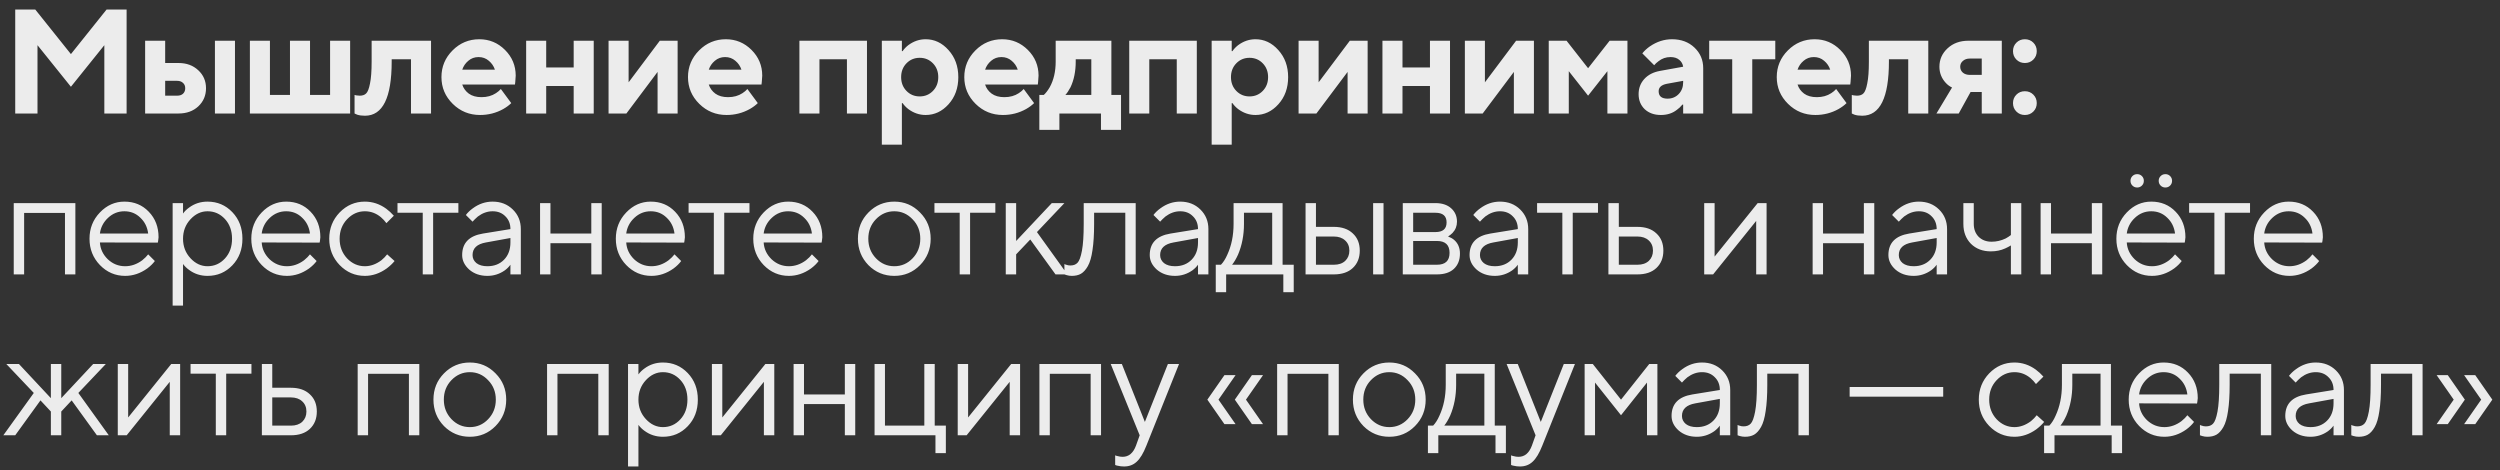 <?xml version="1.0" encoding="UTF-8"?> <svg xmlns="http://www.w3.org/2000/svg" width="202" height="38" viewBox="0 0 202 38" fill="none"><rect x="0" y="0" width="202" height="38" fill="#333333" stroke="none"/><path d="M1.23 9.171V0.771H2.85L5.73 4.371L8.61 0.771H10.23V9.171H8.43V3.651L5.73 7.011L3.03 3.651V9.171H1.23ZM17.366 9.171V3.291H18.986V9.171H17.366ZM13.346 7.731H14.306C14.514 7.731 14.674 7.679 14.786 7.575C14.906 7.463 14.966 7.315 14.966 7.131C14.966 6.947 14.906 6.803 14.786 6.699C14.674 6.587 14.514 6.531 14.306 6.531H13.346V7.731ZM11.726 9.171V3.291H13.346V5.091H14.426C15.074 5.091 15.606 5.287 16.022 5.679C16.438 6.063 16.646 6.547 16.646 7.131C16.646 7.715 16.438 8.203 16.022 8.595C15.606 8.979 15.074 9.171 14.426 9.171H11.726ZM20.191 9.171V3.291H21.811V7.671H23.43V3.291H25.05V7.671H26.671V3.291H28.291V9.171H20.191ZM28.648 9.171V7.671L28.792 7.707C28.904 7.723 28.996 7.731 29.068 7.731C29.292 7.731 29.464 7.671 29.584 7.551C29.712 7.431 29.816 7.163 29.896 6.747C29.984 6.331 30.028 5.739 30.028 4.971V3.291H34.828V9.171H33.208V4.791H31.648V4.971C31.648 7.891 30.928 9.351 29.488 9.351C29.24 9.351 29.032 9.323 28.864 9.267C28.736 9.211 28.664 9.179 28.648 9.171ZM40.469 7.191L41.309 8.331C41.141 8.499 40.925 8.659 40.661 8.811C40.085 9.131 39.461 9.291 38.789 9.291C37.925 9.291 37.189 8.991 36.581 8.391C35.973 7.791 35.669 7.071 35.669 6.231C35.669 5.391 35.969 4.671 36.569 4.071C37.169 3.471 37.889 3.171 38.729 3.171C39.537 3.171 40.229 3.459 40.805 4.035C41.381 4.611 41.669 5.303 41.669 6.111C41.669 6.191 41.657 6.363 41.633 6.627L41.609 6.831H37.349C37.445 7.127 37.621 7.371 37.877 7.563C38.141 7.755 38.485 7.851 38.909 7.851C39.357 7.851 39.745 7.743 40.073 7.527C40.233 7.423 40.365 7.311 40.469 7.191ZM37.349 5.631H39.989C39.893 5.343 39.729 5.103 39.497 4.911C39.265 4.711 38.989 4.611 38.669 4.611C38.349 4.611 38.073 4.711 37.841 4.911C37.609 5.103 37.445 5.343 37.349 5.631ZM42.513 9.171V3.291H44.133V5.451H46.353V3.291H47.973V9.171H46.353V6.951H44.133V9.171H42.513ZM49.172 9.171V3.291H50.792V6.651L53.312 3.291H54.752V9.171H53.132V5.811L50.612 9.171H49.172ZM60.389 7.191L61.229 8.331C61.061 8.499 60.845 8.659 60.581 8.811C60.005 9.131 59.381 9.291 58.709 9.291C57.845 9.291 57.109 8.991 56.501 8.391C55.893 7.791 55.589 7.071 55.589 6.231C55.589 5.391 55.889 4.671 56.489 4.071C57.089 3.471 57.809 3.171 58.649 3.171C59.457 3.171 60.149 3.459 60.725 4.035C61.301 4.611 61.589 5.303 61.589 6.111C61.589 6.191 61.577 6.363 61.553 6.627L61.529 6.831H57.269C57.365 7.127 57.541 7.371 57.797 7.563C58.061 7.755 58.405 7.851 58.829 7.851C59.277 7.851 59.665 7.743 59.993 7.527C60.153 7.423 60.285 7.311 60.389 7.191ZM57.269 5.631H59.909C59.813 5.343 59.649 5.103 59.417 4.911C59.185 4.711 58.909 4.611 58.589 4.611C58.269 4.611 57.993 4.711 57.761 4.911C57.529 5.103 57.365 5.343 57.269 5.631ZM64.592 9.171V3.291H70.052V9.171H68.432V4.791H66.212V9.171H64.592ZM71.252 11.691V3.291H72.872V4.131H72.932C73.044 3.963 73.196 3.803 73.388 3.651C73.82 3.331 74.288 3.171 74.792 3.171C75.504 3.171 76.12 3.463 76.64 4.047C77.168 4.631 77.432 5.359 77.432 6.231C77.432 7.111 77.168 7.843 76.64 8.427C76.12 9.003 75.504 9.291 74.792 9.291C74.288 9.291 73.82 9.131 73.388 8.811C73.196 8.659 73.044 8.499 72.932 8.331H72.872V11.691H71.252ZM73.244 7.347C73.532 7.643 73.888 7.791 74.312 7.791C74.736 7.791 75.092 7.643 75.38 7.347C75.668 7.051 75.812 6.679 75.812 6.231C75.812 5.783 75.668 5.411 75.38 5.115C75.092 4.819 74.736 4.671 74.312 4.671C73.888 4.671 73.532 4.819 73.244 5.115C72.956 5.411 72.812 5.783 72.812 6.231C72.812 6.679 72.956 7.051 73.244 7.347ZM82.715 7.191L83.555 8.331C83.387 8.499 83.171 8.659 82.907 8.811C82.331 9.131 81.707 9.291 81.035 9.291C80.171 9.291 79.435 8.991 78.827 8.391C78.219 7.791 77.915 7.071 77.915 6.231C77.915 5.391 78.215 4.671 78.815 4.071C79.415 3.471 80.135 3.171 80.975 3.171C81.783 3.171 82.475 3.459 83.051 4.035C83.627 4.611 83.915 5.303 83.915 6.111C83.915 6.191 83.903 6.363 83.879 6.627L83.855 6.831H79.595C79.691 7.127 79.867 7.371 80.123 7.563C80.387 7.755 80.731 7.851 81.155 7.851C81.603 7.851 81.991 7.743 82.319 7.527C82.479 7.423 82.611 7.311 82.715 7.191ZM79.595 5.631H82.235C82.139 5.343 81.975 5.103 81.743 4.911C81.511 4.711 81.235 4.611 80.915 4.611C80.595 4.611 80.319 4.711 80.087 4.911C79.855 5.103 79.691 5.343 79.595 5.631ZM83.978 10.491V7.671H84.338C84.499 7.527 84.659 7.319 84.819 7.047C85.138 6.471 85.299 5.779 85.299 4.971V3.291H89.799V7.671H90.579V10.491H88.959V9.171H85.599V10.491H83.978ZM86.079 7.671H88.178V4.791H86.918V4.971C86.918 5.763 86.778 6.455 86.499 7.047C86.347 7.335 86.207 7.543 86.079 7.671ZM91.242 9.171V3.291H96.702V9.171H95.082V4.791H92.862V9.171H91.242ZM97.902 11.691V3.291H99.522V4.131H99.582C99.694 3.963 99.846 3.803 100.038 3.651C100.47 3.331 100.938 3.171 101.442 3.171C102.154 3.171 102.77 3.463 103.29 4.047C103.818 4.631 104.082 5.359 104.082 6.231C104.082 7.111 103.818 7.843 103.29 8.427C102.77 9.003 102.154 9.291 101.442 9.291C100.938 9.291 100.47 9.131 100.038 8.811C99.846 8.659 99.694 8.499 99.582 8.331H99.522V11.691H97.902ZM99.894 7.347C100.182 7.643 100.538 7.791 100.962 7.791C101.386 7.791 101.742 7.643 102.03 7.347C102.318 7.051 102.462 6.679 102.462 6.231C102.462 5.783 102.318 5.411 102.03 5.115C101.742 4.819 101.386 4.671 100.962 4.671C100.538 4.671 100.182 4.819 99.894 5.115C99.606 5.411 99.462 5.783 99.462 6.231C99.462 6.679 99.606 7.051 99.894 7.347ZM104.925 9.171V3.291H106.545V6.651L109.065 3.291H110.505V9.171H108.885V5.811L106.365 9.171H104.925ZM111.701 9.171V3.291H113.321V5.451H115.541V3.291H117.161V9.171H115.541V6.951H113.321V9.171H111.701ZM118.361 9.171V3.291H119.981V6.651L122.501 3.291H123.941V9.171H122.321V5.811L119.801 9.171H118.361ZM125.138 9.171V3.291H126.578L128.318 5.511L130.058 3.291H131.498V9.171H129.878V5.751L128.318 7.731L126.758 5.751V9.171H125.138ZM135.999 9.171V8.451H135.939C135.795 8.627 135.647 8.767 135.495 8.871C135.143 9.151 134.711 9.291 134.199 9.291C133.663 9.291 133.227 9.135 132.891 8.823C132.563 8.503 132.399 8.099 132.399 7.611C132.399 7.131 132.551 6.723 132.855 6.387C133.167 6.043 133.595 5.823 134.139 5.727L135.999 5.391C135.967 5.167 135.863 4.983 135.687 4.839C135.511 4.687 135.275 4.611 134.979 4.611C134.611 4.611 134.287 4.723 134.007 4.947C133.863 5.051 133.747 5.159 133.659 5.271L132.699 4.311C132.875 4.095 133.079 3.907 133.311 3.747C133.871 3.363 134.467 3.171 135.099 3.171C135.835 3.171 136.439 3.395 136.911 3.843C137.383 4.291 137.619 4.847 137.619 5.511V9.171H135.999ZM135.999 6.651V6.531L134.679 6.771C134.239 6.859 134.019 7.059 134.019 7.371C134.019 7.771 134.259 7.971 134.739 7.971C135.099 7.971 135.399 7.847 135.639 7.599C135.879 7.351 135.999 7.035 135.999 6.651ZM139.963 9.171V4.791H138.103V3.291H143.443V4.791H141.583V9.171H139.963ZM148.361 7.191L149.201 8.331C149.033 8.499 148.817 8.659 148.553 8.811C147.977 9.131 147.353 9.291 146.681 9.291C145.817 9.291 145.081 8.991 144.473 8.391C143.865 7.791 143.561 7.071 143.561 6.231C143.561 5.391 143.861 4.671 144.461 4.071C145.061 3.471 145.781 3.171 146.621 3.171C147.429 3.171 148.121 3.459 148.697 4.035C149.273 4.611 149.561 5.303 149.561 6.111C149.561 6.191 149.549 6.363 149.525 6.627L149.501 6.831H145.241C145.337 7.127 145.513 7.371 145.769 7.563C146.033 7.755 146.377 7.851 146.801 7.851C147.249 7.851 147.637 7.743 147.965 7.527C148.125 7.423 148.257 7.311 148.361 7.191ZM145.241 5.631H147.881C147.785 5.343 147.621 5.103 147.389 4.911C147.157 4.711 146.881 4.611 146.561 4.611C146.241 4.611 145.965 4.711 145.733 4.911C145.501 5.103 145.337 5.343 145.241 5.631ZM149.625 9.171V7.671L149.769 7.707C149.881 7.723 149.973 7.731 150.045 7.731C150.269 7.731 150.441 7.671 150.561 7.551C150.689 7.431 150.793 7.163 150.873 6.747C150.961 6.331 151.005 5.739 151.005 4.971V3.291H155.805V9.171H154.185V4.791H152.625V4.971C152.625 7.891 151.905 9.351 150.465 9.351C150.217 9.351 150.009 9.323 149.841 9.267C149.713 9.211 149.641 9.179 149.625 9.171ZM156.465 9.171L157.725 7.071C157.533 6.983 157.361 6.855 157.209 6.687C156.873 6.319 156.705 5.887 156.705 5.391C156.705 4.807 156.925 4.311 157.365 3.903C157.805 3.495 158.365 3.291 159.045 3.291H161.745V9.171H160.125V7.431H159.225L158.265 9.171H156.465ZM159.165 6.051H160.125V4.731H159.165C158.933 4.731 158.745 4.795 158.601 4.923C158.457 5.043 158.385 5.199 158.385 5.391C158.385 5.583 158.457 5.743 158.601 5.871C158.745 5.991 158.933 6.051 159.165 6.051ZM162.926 9.015C162.742 8.831 162.65 8.603 162.65 8.331C162.65 8.059 162.742 7.831 162.926 7.647C163.11 7.463 163.338 7.371 163.61 7.371C163.882 7.371 164.11 7.463 164.294 7.647C164.478 7.831 164.57 8.059 164.57 8.331C164.57 8.603 164.478 8.831 164.294 9.015C164.11 9.199 163.882 9.291 163.61 9.291C163.338 9.291 163.11 9.199 162.926 9.015ZM162.926 4.815C162.742 4.631 162.65 4.403 162.65 4.131C162.65 3.859 162.742 3.631 162.926 3.447C163.11 3.263 163.338 3.171 163.61 3.171C163.882 3.171 164.11 3.263 164.294 3.447C164.478 3.631 164.57 3.859 164.57 4.131C164.57 4.403 164.478 4.631 164.294 4.815C164.11 4.999 163.882 5.091 163.61 5.091C163.338 5.091 163.11 4.999 162.926 4.815ZM1.11 22.171V16.411H6.09V22.171H5.25V17.203H1.95V22.171H1.11ZM11.972 20.551L12.512 21.091C12.36 21.299 12.156 21.499 11.9 21.691C11.34 22.091 10.744 22.291 10.112 22.291C9.32 22.291 8.64 21.999 8.072 21.415C7.512 20.831 7.232 20.123 7.232 19.291C7.232 18.459 7.512 17.751 8.072 17.167C8.632 16.583 9.292 16.291 10.052 16.291C10.844 16.291 11.5 16.563 12.02 17.107C12.548 17.651 12.812 18.339 12.812 19.171C12.812 19.211 12.8 19.315 12.776 19.483L12.752 19.603L8.072 19.591C8.104 20.111 8.316 20.563 8.708 20.947C9.108 21.323 9.576 21.511 10.112 21.511C10.6 21.511 11.06 21.351 11.492 21.031C11.7 20.863 11.86 20.703 11.972 20.551ZM8.072 18.871H11.972C11.908 18.351 11.696 17.923 11.336 17.587C10.984 17.243 10.556 17.071 10.052 17.071C9.548 17.071 9.108 17.247 8.732 17.599C8.356 17.951 8.136 18.375 8.072 18.871ZM13.949 24.691V16.411H14.789V17.251C14.925 17.067 15.089 16.907 15.281 16.771C15.713 16.451 16.209 16.291 16.769 16.291C17.561 16.291 18.229 16.575 18.773 17.143C19.317 17.711 19.589 18.427 19.589 19.291C19.589 20.155 19.317 20.871 18.773 21.439C18.229 22.007 17.561 22.291 16.769 22.291C16.209 22.291 15.713 22.131 15.281 21.811C15.089 21.675 14.925 21.515 14.789 21.331V24.691H13.949ZM16.769 21.511C17.321 21.511 17.789 21.303 18.173 20.887C18.557 20.471 18.749 19.939 18.749 19.291C18.749 18.643 18.557 18.111 18.173 17.695C17.789 17.279 17.321 17.071 16.769 17.071C16.249 17.071 15.789 17.287 15.389 17.719C14.989 18.151 14.789 18.675 14.789 19.291C14.789 19.907 14.989 20.431 15.389 20.863C15.789 21.295 16.249 21.511 16.769 21.511ZM25.045 20.551L25.585 21.091C25.433 21.299 25.229 21.499 24.973 21.691C24.413 22.091 23.817 22.291 23.185 22.291C22.393 22.291 21.713 21.999 21.145 21.415C20.585 20.831 20.305 20.123 20.305 19.291C20.305 18.459 20.585 17.751 21.145 17.167C21.705 16.583 22.365 16.291 23.125 16.291C23.917 16.291 24.573 16.563 25.093 17.107C25.621 17.651 25.885 18.339 25.885 19.171C25.885 19.211 25.873 19.315 25.849 19.483L25.825 19.603L21.145 19.591C21.177 20.111 21.389 20.563 21.781 20.947C22.181 21.323 22.649 21.511 23.185 21.511C23.673 21.511 24.133 21.351 24.565 21.031C24.773 20.863 24.933 20.703 25.045 20.551ZM21.145 18.871H25.045C24.981 18.351 24.769 17.923 24.409 17.587C24.057 17.243 23.629 17.071 23.125 17.071C22.621 17.071 22.181 17.247 21.805 17.599C21.429 17.951 21.209 18.375 21.145 18.871ZM31.282 20.551L31.882 21.091C31.722 21.291 31.51 21.491 31.246 21.691C30.686 22.091 30.098 22.291 29.482 22.291C28.69 22.291 28.01 21.999 27.442 21.415C26.882 20.831 26.602 20.123 26.602 19.291C26.602 18.459 26.882 17.751 27.442 17.167C28.01 16.583 28.69 16.291 29.482 16.291C30.106 16.291 30.682 16.483 31.21 16.867C31.426 17.027 31.63 17.215 31.822 17.431L31.222 18.031C31.094 17.855 30.946 17.695 30.778 17.551C30.394 17.231 29.962 17.071 29.482 17.071C28.93 17.071 28.45 17.287 28.042 17.719C27.642 18.143 27.442 18.667 27.442 19.291C27.442 19.915 27.642 20.443 28.042 20.875C28.45 21.299 28.93 21.511 29.482 21.511C29.938 21.511 30.382 21.351 30.814 21.031C30.998 20.879 31.154 20.719 31.282 20.551ZM34.157 22.171V17.191H32.117V16.411H37.037V17.191H34.997V22.171H34.157ZM41.242 22.171V21.391C41.123 21.559 40.971 21.711 40.786 21.847C40.362 22.143 39.895 22.291 39.383 22.291C38.798 22.291 38.31 22.123 37.919 21.787C37.535 21.443 37.343 21.051 37.343 20.611C37.343 19.635 37.903 19.055 39.023 18.871L41.242 18.511C41.242 18.087 41.106 17.743 40.834 17.479C40.571 17.207 40.227 17.071 39.803 17.071C39.386 17.071 38.99 17.211 38.614 17.491C38.438 17.643 38.294 17.783 38.182 17.911L37.642 17.371C37.794 17.171 37.983 16.991 38.206 16.831C38.694 16.471 39.227 16.291 39.803 16.291C40.459 16.291 41.002 16.503 41.434 16.927C41.867 17.351 42.083 17.879 42.083 18.511V22.171H41.242ZM41.242 19.591V19.231L39.263 19.591C38.542 19.719 38.182 20.059 38.182 20.611C38.182 20.867 38.286 21.083 38.495 21.259C38.711 21.427 39.007 21.511 39.383 21.511C39.934 21.511 40.383 21.335 40.727 20.983C41.071 20.631 41.242 20.167 41.242 19.591ZM43.637 22.171V16.411H44.477V18.871H47.777V16.411H48.617V22.171H47.777V19.651H44.477V22.171H43.637ZM54.499 20.551L55.039 21.091C54.887 21.299 54.683 21.499 54.427 21.691C53.867 22.091 53.271 22.291 52.639 22.291C51.847 22.291 51.167 21.999 50.599 21.415C50.039 20.831 49.759 20.123 49.759 19.291C49.759 18.459 50.039 17.751 50.599 17.167C51.159 16.583 51.819 16.291 52.579 16.291C53.371 16.291 54.027 16.563 54.547 17.107C55.075 17.651 55.339 18.339 55.339 19.171C55.339 19.211 55.327 19.315 55.303 19.483L55.279 19.603L50.599 19.591C50.631 20.111 50.843 20.563 51.235 20.947C51.635 21.323 52.103 21.511 52.639 21.511C53.127 21.511 53.587 21.351 54.019 21.031C54.227 20.863 54.387 20.703 54.499 20.551ZM50.599 18.871H54.499C54.435 18.351 54.223 17.923 53.863 17.587C53.511 17.243 53.083 17.071 52.579 17.071C52.075 17.071 51.635 17.247 51.259 17.599C50.883 17.951 50.663 18.375 50.599 18.871ZM57.678 22.171V17.191H55.638V16.411H60.558V17.191H58.518V22.171H57.678ZM65.603 20.551L66.144 21.091C65.992 21.299 65.787 21.499 65.531 21.691C64.972 22.091 64.376 22.291 63.743 22.291C62.952 22.291 62.272 21.999 61.703 21.415C61.144 20.831 60.864 20.123 60.864 19.291C60.864 18.459 61.144 17.751 61.703 17.167C62.264 16.583 62.923 16.291 63.684 16.291C64.475 16.291 65.132 16.563 65.651 17.107C66.18 17.651 66.444 18.339 66.444 19.171C66.444 19.211 66.431 19.315 66.407 19.483L66.383 19.603L61.703 19.591C61.736 20.111 61.947 20.563 62.34 20.947C62.739 21.323 63.208 21.511 63.743 21.511C64.231 21.511 64.692 21.351 65.124 21.031C65.332 20.863 65.492 20.703 65.603 20.551ZM61.703 18.871H65.603C65.54 18.351 65.328 17.923 64.968 17.587C64.615 17.243 64.188 17.071 63.684 17.071C63.179 17.071 62.739 17.247 62.364 17.599C61.987 17.951 61.767 18.375 61.703 18.871ZM74.335 21.427C73.767 22.003 73.075 22.291 72.259 22.291C71.443 22.291 70.747 22.003 70.171 21.427C69.603 20.843 69.319 20.131 69.319 19.291C69.319 18.451 69.603 17.743 70.171 17.167C70.747 16.583 71.443 16.291 72.259 16.291C73.075 16.291 73.767 16.583 74.335 17.167C74.911 17.743 75.199 18.451 75.199 19.291C75.199 20.131 74.911 20.843 74.335 21.427ZM70.771 20.863C71.187 21.295 71.683 21.511 72.259 21.511C72.835 21.511 73.327 21.299 73.735 20.875C74.151 20.443 74.359 19.915 74.359 19.291C74.359 18.667 74.151 18.143 73.735 17.719C73.327 17.287 72.835 17.071 72.259 17.071C71.683 17.071 71.187 17.287 70.771 17.719C70.363 18.143 70.159 18.667 70.159 19.291C70.159 19.907 70.363 20.431 70.771 20.863ZM77.543 22.171V17.191H75.503V16.411H80.423V17.191H78.383V22.171H77.543ZM81.265 22.171V16.411H82.105V19.471L84.985 16.411H86.005L83.785 18.751L86.245 22.171H85.285L83.245 19.351L82.105 20.551V22.171H81.265ZM86.004 22.171V21.331C86.052 21.363 86.1 21.383 86.148 21.391C86.252 21.431 86.364 21.451 86.484 21.451C86.732 21.451 86.924 21.379 87.06 21.235C87.204 21.091 87.324 20.767 87.42 20.263C87.516 19.751 87.564 19.027 87.564 18.091V16.411H91.764V22.171H90.924V17.191H88.404V18.091C88.404 18.939 88.36 19.647 88.272 20.215C88.192 20.775 88.068 21.203 87.9 21.499C87.732 21.795 87.544 22.003 87.336 22.123C87.136 22.235 86.892 22.291 86.604 22.291C86.46 22.291 86.32 22.271 86.184 22.231C86.144 22.223 86.084 22.203 86.004 22.171ZM96.799 22.171V21.391C96.679 21.559 96.527 21.711 96.343 21.847C95.919 22.143 95.451 22.291 94.939 22.291C94.355 22.291 93.867 22.123 93.475 21.787C93.091 21.443 92.899 21.051 92.899 20.611C92.899 19.635 93.459 19.055 94.579 18.871L96.799 18.511C96.799 18.087 96.663 17.743 96.391 17.479C96.127 17.207 95.783 17.071 95.359 17.071C94.943 17.071 94.547 17.211 94.171 17.491C93.995 17.643 93.851 17.783 93.739 17.911L93.199 17.371C93.351 17.171 93.539 16.991 93.763 16.831C94.251 16.471 94.783 16.291 95.359 16.291C96.015 16.291 96.559 16.503 96.991 16.927C97.423 17.351 97.639 17.879 97.639 18.511V22.171H96.799ZM96.799 19.591V19.231L94.819 19.591C94.099 19.719 93.739 20.059 93.739 20.611C93.739 20.867 93.843 21.083 94.051 21.259C94.267 21.427 94.563 21.511 94.939 21.511C95.491 21.511 95.939 21.335 96.283 20.983C96.627 20.631 96.799 20.167 96.799 19.591ZM98.233 23.611V21.391H98.653C98.845 21.191 99.013 20.927 99.157 20.599C99.501 19.863 99.673 19.027 99.673 18.091V16.411H103.633V21.391H104.533V23.611H103.693V22.171H99.073V23.611H98.233ZM99.553 21.391H102.793V17.191H100.513V18.091C100.513 18.995 100.353 19.823 100.033 20.575C99.889 20.895 99.729 21.167 99.553 21.391ZM105.489 22.171V16.411H106.329V18.331H107.769C108.425 18.331 108.937 18.507 109.305 18.859C109.681 19.203 109.869 19.667 109.869 20.251C109.869 20.835 109.681 21.303 109.305 21.655C108.937 21.999 108.429 22.171 107.781 22.171H105.489ZM110.949 22.171V16.411H111.789V22.171H110.949ZM106.329 21.391H107.781C108.165 21.391 108.469 21.287 108.693 21.079C108.917 20.863 109.029 20.587 109.029 20.251C109.029 19.907 108.913 19.631 108.681 19.423C108.457 19.215 108.153 19.111 107.769 19.111H106.329V21.391ZM113.344 22.171V16.411H115.984C116.52 16.411 116.944 16.551 117.256 16.831C117.568 17.111 117.724 17.471 117.724 17.911C117.724 18.263 117.604 18.567 117.364 18.823C117.26 18.927 117.14 19.023 117.004 19.111C117.188 19.175 117.348 19.263 117.484 19.375C117.804 19.647 117.964 20.019 117.964 20.491C117.964 21.011 117.8 21.423 117.472 21.727C117.152 22.023 116.696 22.171 116.104 22.171H113.344ZM114.184 18.751H115.984C116.584 18.751 116.884 18.491 116.884 17.971C116.884 17.451 116.584 17.191 115.984 17.191H114.184V18.751ZM114.184 21.391H116.104C116.784 21.391 117.124 21.071 117.124 20.431C117.124 19.791 116.784 19.471 116.104 19.471H114.184V21.391ZM122.64 22.171V21.391C122.52 21.559 122.368 21.711 122.184 21.847C121.76 22.143 121.292 22.291 120.78 22.291C120.196 22.291 119.708 22.123 119.316 21.787C118.932 21.443 118.74 21.051 118.74 20.611C118.74 19.635 119.3 19.055 120.42 18.871L122.64 18.511C122.64 18.087 122.504 17.743 122.232 17.479C121.968 17.207 121.624 17.071 121.2 17.071C120.784 17.071 120.388 17.211 120.012 17.491C119.836 17.643 119.692 17.783 119.58 17.911L119.04 17.371C119.192 17.171 119.38 16.991 119.604 16.831C120.092 16.471 120.624 16.291 121.2 16.291C121.856 16.291 122.4 16.503 122.832 16.927C123.264 17.351 123.48 17.879 123.48 18.511V22.171H122.64ZM122.64 19.591V19.231L120.66 19.591C119.94 19.719 119.58 20.059 119.58 20.611C119.58 20.867 119.684 21.083 119.892 21.259C120.108 21.427 120.404 21.511 120.78 21.511C121.332 21.511 121.78 21.335 122.124 20.983C122.468 20.631 122.64 20.167 122.64 19.591ZM126.237 22.171V17.191H124.197V16.411H129.117V17.191H127.077V22.171H126.237ZM129.96 22.171V16.411H130.8V18.331H132.3C132.956 18.331 133.468 18.507 133.836 18.859C134.212 19.203 134.4 19.667 134.4 20.251C134.4 20.835 134.212 21.303 133.836 21.655C133.468 21.999 132.96 22.171 132.312 22.171H129.96ZM130.8 21.391H132.312C132.696 21.391 133 21.287 133.224 21.079C133.448 20.863 133.56 20.587 133.56 20.251C133.56 19.907 133.444 19.631 133.212 19.423C132.988 19.215 132.684 19.111 132.3 19.111H130.8V21.391ZM137.7 22.171V16.411H138.54V20.731L142.02 16.411H142.74V22.171H141.9V17.851L138.42 22.171H137.7ZM146.461 22.171V16.411H147.301V18.871H150.601V16.411H151.441V22.171H150.601V19.651H147.301V22.171H146.461ZM156.483 22.171V21.391C156.363 21.559 156.211 21.711 156.027 21.847C155.603 22.143 155.135 22.291 154.623 22.291C154.039 22.291 153.551 22.123 153.159 21.787C152.775 21.443 152.583 21.051 152.583 20.611C152.583 19.635 153.143 19.055 154.263 18.871L156.483 18.511C156.483 18.087 156.347 17.743 156.075 17.479C155.811 17.207 155.467 17.071 155.043 17.071C154.627 17.071 154.231 17.211 153.855 17.491C153.679 17.643 153.535 17.783 153.423 17.911L152.883 17.371C153.035 17.171 153.223 16.991 153.447 16.831C153.935 16.471 154.467 16.291 155.043 16.291C155.699 16.291 156.243 16.503 156.675 16.927C157.107 17.351 157.323 17.879 157.323 18.511V22.171H156.483ZM156.483 19.591V19.231L154.503 19.591C153.783 19.719 153.423 20.059 153.423 20.611C153.423 20.867 153.527 21.083 153.735 21.259C153.951 21.427 154.247 21.511 154.623 21.511C155.175 21.511 155.623 21.335 155.967 20.983C156.311 20.631 156.483 20.167 156.483 19.591ZM162.48 22.171V19.831C162.336 19.919 162.184 19.999 162.024 20.071C161.672 20.231 161.284 20.311 160.86 20.311C160.204 20.311 159.668 20.107 159.252 19.699C158.844 19.283 158.64 18.747 158.64 18.091V16.411H159.48V18.091C159.48 18.515 159.612 18.863 159.876 19.135C160.148 19.399 160.496 19.531 160.92 19.531C161.312 19.531 161.692 19.443 162.06 19.267C162.22 19.179 162.36 19.087 162.48 18.991V16.411H163.32V22.171H162.48ZM164.881 22.171V16.411H165.721V18.871H169.021V16.411H169.861V22.171H169.021V19.651H165.721V22.171H164.881ZM175.743 20.551L176.283 21.091C176.131 21.299 175.927 21.499 175.671 21.691C175.111 22.091 174.515 22.291 173.883 22.291C173.091 22.291 172.411 21.999 171.843 21.415C171.283 20.831 171.003 20.123 171.003 19.291C171.003 18.459 171.283 17.751 171.843 17.167C172.403 16.583 173.063 16.291 173.823 16.291C174.615 16.291 175.271 16.563 175.791 17.107C176.319 17.651 176.583 18.339 176.583 19.171C176.583 19.211 176.571 19.315 176.547 19.483L176.523 19.603L171.843 19.591C171.875 20.111 172.087 20.563 172.479 20.947C172.879 21.323 173.347 21.511 173.883 21.511C174.371 21.511 174.831 21.351 175.263 21.031C175.471 20.863 175.631 20.703 175.743 20.551ZM171.843 18.871H175.743C175.679 18.351 175.467 17.923 175.107 17.587C174.755 17.243 174.327 17.071 173.823 17.071C173.319 17.071 172.879 17.247 172.503 17.599C172.127 17.951 171.907 18.375 171.843 18.871ZM172.299 14.995C172.195 14.891 172.143 14.763 172.143 14.611C172.143 14.459 172.195 14.331 172.299 14.227C172.403 14.123 172.531 14.071 172.683 14.071C172.835 14.071 172.963 14.123 173.067 14.227C173.171 14.331 173.223 14.459 173.223 14.611C173.223 14.763 173.171 14.891 173.067 14.995C172.963 15.099 172.835 15.151 172.683 15.151C172.531 15.151 172.403 15.099 172.299 14.995ZM174.579 14.995C174.475 14.891 174.423 14.763 174.423 14.611C174.423 14.459 174.475 14.331 174.579 14.227C174.683 14.123 174.811 14.071 174.963 14.071C175.115 14.071 175.243 14.123 175.347 14.227C175.451 14.331 175.503 14.459 175.503 14.611C175.503 14.763 175.451 14.891 175.347 14.995C175.243 15.099 175.115 15.151 174.963 15.151C174.811 15.151 174.683 15.099 174.579 14.995ZM178.922 22.171V17.191H176.882V16.411H181.802V17.191H179.762V22.171H178.922ZM186.848 20.551L187.388 21.091C187.236 21.299 187.032 21.499 186.776 21.691C186.216 22.091 185.62 22.291 184.988 22.291C184.196 22.291 183.516 21.999 182.948 21.415C182.388 20.831 182.108 20.123 182.108 19.291C182.108 18.459 182.388 17.751 182.948 17.167C183.508 16.583 184.168 16.291 184.928 16.291C185.72 16.291 186.376 16.563 186.896 17.107C187.424 17.651 187.688 18.339 187.688 19.171C187.688 19.211 187.676 19.315 187.652 19.483L187.628 19.603L182.948 19.591C182.98 20.111 183.192 20.563 183.584 20.947C183.984 21.323 184.452 21.511 184.988 21.511C185.476 21.511 185.936 21.351 186.368 21.031C186.576 20.863 186.736 20.703 186.848 20.551ZM182.948 18.871H186.848C186.784 18.351 186.572 17.923 186.212 17.587C185.86 17.243 185.432 17.071 184.928 17.071C184.424 17.071 183.984 17.247 183.608 17.599C183.232 17.951 183.012 18.375 182.948 18.871ZM0.27 35.171L2.73 31.751L0.51 29.411H1.53L4.11 32.171V29.411H4.95V32.171L7.53 29.411H8.55L6.33 31.751L8.79 35.171H7.83L5.79 32.351L4.95 33.251V35.171H4.11V33.251L3.27 32.351L1.23 35.171H0.27ZM9.516 35.171V29.411H10.356V33.731L13.836 29.411H14.556V35.171H13.716V30.851L10.236 35.171H9.516ZM17.437 35.171V30.191H15.397V29.411H20.317V30.191H18.277V35.171H17.437ZM21.159 35.171V29.411H21.999V31.331H23.499C24.155 31.331 24.667 31.507 25.035 31.859C25.411 32.203 25.599 32.667 25.599 33.251C25.599 33.835 25.411 34.303 25.035 34.655C24.667 34.999 24.159 35.171 23.511 35.171H21.159ZM21.999 34.391H23.511C23.895 34.391 24.199 34.287 24.423 34.079C24.647 33.863 24.759 33.587 24.759 33.251C24.759 32.907 24.643 32.631 24.411 32.423C24.187 32.215 23.883 32.111 23.499 32.111H21.999V34.391ZM28.9 35.171V29.411H33.88V35.171H33.04V30.203H29.74V35.171H28.9ZM40.038 34.427C39.47 35.003 38.778 35.291 37.962 35.291C37.146 35.291 36.45 35.003 35.874 34.427C35.306 33.843 35.022 33.131 35.022 32.291C35.022 31.451 35.306 30.743 35.874 30.167C36.45 29.583 37.146 29.291 37.962 29.291C38.778 29.291 39.47 29.583 40.038 30.167C40.614 30.743 40.902 31.451 40.902 32.291C40.902 33.131 40.614 33.843 40.038 34.427ZM36.474 33.863C36.89 34.295 37.386 34.511 37.962 34.511C38.538 34.511 39.03 34.299 39.438 33.875C39.854 33.443 40.062 32.915 40.062 32.291C40.062 31.667 39.854 31.143 39.438 30.719C39.03 30.287 38.538 30.071 37.962 30.071C37.386 30.071 36.89 30.287 36.474 30.719C36.066 31.143 35.862 31.667 35.862 32.291C35.862 32.907 36.066 33.431 36.474 33.863ZM44.203 35.171V29.411H49.183V35.171H48.343V30.203H45.043V35.171H44.203ZM50.745 37.691V29.411H51.585V30.251C51.721 30.067 51.885 29.907 52.077 29.771C52.509 29.451 53.005 29.291 53.565 29.291C54.357 29.291 55.025 29.575 55.569 30.143C56.113 30.711 56.385 31.427 56.385 32.291C56.385 33.155 56.113 33.871 55.569 34.439C55.025 35.007 54.357 35.291 53.565 35.291C53.005 35.291 52.509 35.131 52.077 34.811C51.885 34.675 51.721 34.515 51.585 34.331V37.691H50.745ZM53.565 34.511C54.117 34.511 54.585 34.303 54.969 33.887C55.353 33.471 55.545 32.939 55.545 32.291C55.545 31.643 55.353 31.111 54.969 30.695C54.585 30.279 54.117 30.071 53.565 30.071C53.045 30.071 52.585 30.287 52.185 30.719C51.785 31.151 51.585 31.675 51.585 32.291C51.585 32.907 51.785 33.431 52.185 33.863C52.585 34.295 53.045 34.511 53.565 34.511ZM57.522 35.171V29.411H58.362V33.731L61.842 29.411H62.562V35.171H61.722V30.851L58.242 35.171H57.522ZM64.123 35.171V29.411H64.963V31.871H68.263V29.411H69.103V35.171H68.263V32.651H64.963V35.171H64.123ZM70.665 35.171V29.411H71.505V34.391H74.685V29.411H75.525V34.391H76.425V36.611H75.585V35.171H70.665ZM77.383 35.171V29.411H78.223V33.731L81.703 29.411H82.423V35.171H81.583V30.851L78.103 35.171H77.383ZM83.984 35.171V29.411H88.964V35.171H88.124V30.203H84.824V35.171H83.984ZM90.106 37.571V36.791C90.178 36.823 90.242 36.843 90.298 36.851C90.434 36.891 90.57 36.911 90.706 36.911C91.202 36.911 91.562 36.611 91.786 36.011L92.086 35.171L89.746 29.411H90.646L92.506 34.091L94.366 29.411H95.266L92.626 36.011C92.386 36.619 92.126 37.051 91.846 37.307C91.574 37.563 91.234 37.691 90.826 37.691C90.642 37.691 90.47 37.671 90.31 37.631C90.254 37.623 90.186 37.603 90.106 37.571ZM98.934 34.271L97.554 32.291L98.934 30.311H99.834L98.454 32.291L99.834 34.271H98.934ZM101.154 34.271L99.774 32.291L101.154 30.311H102.054L100.674 32.291L102.054 34.271H101.154ZM103.193 35.171V29.411H108.173V35.171H107.333V30.203H104.033V35.171H103.193ZM114.331 34.427C113.763 35.003 113.071 35.291 112.255 35.291C111.439 35.291 110.743 35.003 110.167 34.427C109.599 33.843 109.315 33.131 109.315 32.291C109.315 31.451 109.599 30.743 110.167 30.167C110.743 29.583 111.439 29.291 112.255 29.291C113.071 29.291 113.763 29.583 114.331 30.167C114.907 30.743 115.195 31.451 115.195 32.291C115.195 33.131 114.907 33.843 114.331 34.427ZM110.767 33.863C111.183 34.295 111.679 34.511 112.255 34.511C112.831 34.511 113.323 34.299 113.731 33.875C114.147 33.443 114.355 32.915 114.355 32.291C114.355 31.667 114.147 31.143 113.731 30.719C113.323 30.287 112.831 30.071 112.255 30.071C111.679 30.071 111.183 30.287 110.767 30.719C110.359 31.143 110.155 31.667 110.155 32.291C110.155 32.907 110.359 33.431 110.767 33.863ZM115.376 36.611V34.391H115.796C115.988 34.191 116.156 33.927 116.3 33.599C116.644 32.863 116.816 32.027 116.816 31.091V29.411H120.776V34.391H121.676V36.611H120.836V35.171H116.216V36.611H115.376ZM116.696 34.391H119.936V30.191H117.656V31.091C117.656 31.995 117.496 32.823 117.176 33.575C117.032 33.895 116.872 34.167 116.696 34.391ZM122.095 37.571V36.791C122.167 36.823 122.231 36.843 122.287 36.851C122.423 36.891 122.559 36.911 122.695 36.911C123.191 36.911 123.551 36.611 123.775 36.011L124.075 35.171L121.735 29.411H122.635L124.495 34.091L126.355 29.411H127.255L124.615 36.011C124.375 36.619 124.115 37.051 123.835 37.307C123.563 37.563 123.223 37.691 122.815 37.691C122.631 37.691 122.459 37.671 122.299 37.631C122.243 37.623 122.175 37.603 122.095 37.571ZM128.038 35.171V29.411H128.698L130.978 32.291L133.258 29.411H133.918V35.171H133.078V30.911L130.978 33.551L128.878 30.911V35.171H128.038ZM138.962 35.171V34.391C138.842 34.559 138.69 34.711 138.506 34.847C138.082 35.143 137.614 35.291 137.102 35.291C136.518 35.291 136.03 35.123 135.638 34.787C135.254 34.443 135.062 34.051 135.062 33.611C135.062 32.635 135.622 32.055 136.742 31.871L138.962 31.511C138.962 31.087 138.826 30.743 138.554 30.479C138.29 30.207 137.946 30.071 137.522 30.071C137.106 30.071 136.71 30.211 136.334 30.491C136.158 30.643 136.014 30.783 135.902 30.911L135.362 30.371C135.514 30.171 135.702 29.991 135.926 29.831C136.414 29.471 136.946 29.291 137.522 29.291C138.178 29.291 138.722 29.503 139.154 29.927C139.586 30.351 139.802 30.879 139.802 31.511V35.171H138.962ZM138.962 32.591V32.231L136.982 32.591C136.262 32.719 135.902 33.059 135.902 33.611C135.902 33.867 136.006 34.083 136.214 34.259C136.43 34.427 136.726 34.511 137.102 34.511C137.654 34.511 138.102 34.335 138.446 33.983C138.79 33.631 138.962 33.167 138.962 32.591ZM140.397 35.171V34.331C140.445 34.363 140.493 34.383 140.541 34.391C140.645 34.431 140.757 34.451 140.877 34.451C141.125 34.451 141.317 34.379 141.453 34.235C141.597 34.091 141.717 33.767 141.813 33.263C141.909 32.751 141.957 32.027 141.957 31.091V29.411H146.157V35.171H145.317V30.191H142.797V31.091C142.797 31.939 142.753 32.647 142.665 33.215C142.585 33.775 142.461 34.203 142.293 34.499C142.125 34.795 141.937 35.003 141.729 35.123C141.529 35.235 141.285 35.291 140.997 35.291C140.853 35.291 140.713 35.271 140.577 35.231C140.537 35.223 140.477 35.203 140.397 35.171ZM149.451 32.051V31.271H157.011V32.051H149.451ZM164.567 33.551L165.167 34.091C165.007 34.291 164.795 34.491 164.531 34.691C163.971 35.091 163.383 35.291 162.767 35.291C161.975 35.291 161.295 34.999 160.727 34.415C160.167 33.831 159.887 33.123 159.887 32.291C159.887 31.459 160.167 30.751 160.727 30.167C161.295 29.583 161.975 29.291 162.767 29.291C163.391 29.291 163.967 29.483 164.495 29.867C164.711 30.027 164.915 30.215 165.107 30.431L164.507 31.031C164.379 30.855 164.231 30.695 164.063 30.551C163.679 30.231 163.247 30.071 162.767 30.071C162.215 30.071 161.735 30.287 161.327 30.719C160.927 31.143 160.727 31.667 160.727 32.291C160.727 32.915 160.927 33.443 161.327 33.875C161.735 34.299 162.215 34.511 162.767 34.511C163.223 34.511 163.667 34.351 164.099 34.031C164.283 33.879 164.439 33.719 164.567 33.551ZM165.163 36.611V34.391H165.583C165.775 34.191 165.943 33.927 166.087 33.599C166.431 32.863 166.603 32.027 166.603 31.091V29.411H170.563V34.391H171.463V36.611H170.623V35.171H166.003V36.611H165.163ZM166.483 34.391H169.723V30.191H167.443V31.091C167.443 31.995 167.283 32.823 166.963 33.575C166.819 33.895 166.659 34.167 166.483 34.391ZM176.739 33.551L177.279 34.091C177.127 34.299 176.923 34.499 176.667 34.691C176.107 35.091 175.511 35.291 174.879 35.291C174.087 35.291 173.407 34.999 172.839 34.415C172.279 33.831 171.999 33.123 171.999 32.291C171.999 31.459 172.279 30.751 172.839 30.167C173.399 29.583 174.059 29.291 174.819 29.291C175.611 29.291 176.267 29.563 176.787 30.107C177.315 30.651 177.579 31.339 177.579 32.171C177.579 32.211 177.567 32.315 177.543 32.483L177.519 32.603L172.839 32.591C172.871 33.111 173.083 33.563 173.475 33.947C173.875 34.323 174.343 34.511 174.879 34.511C175.367 34.511 175.827 34.351 176.259 34.031C176.467 33.863 176.627 33.703 176.739 33.551ZM172.839 31.871H176.739C176.675 31.351 176.463 30.923 176.103 30.587C175.751 30.243 175.323 30.071 174.819 30.071C174.315 30.071 173.875 30.247 173.499 30.599C173.123 30.951 172.903 31.375 172.839 31.871ZM177.756 35.171V34.331C177.804 34.363 177.852 34.383 177.9 34.391C178.004 34.431 178.116 34.451 178.236 34.451C178.484 34.451 178.676 34.379 178.812 34.235C178.956 34.091 179.076 33.767 179.172 33.263C179.268 32.751 179.316 32.027 179.316 31.091V29.411H183.516V35.171H182.676V30.191H180.156V31.091C180.156 31.939 180.112 32.647 180.024 33.215C179.944 33.775 179.82 34.203 179.652 34.499C179.484 34.795 179.296 35.003 179.088 35.123C178.888 35.235 178.644 35.291 178.356 35.291C178.212 35.291 178.072 35.271 177.936 35.231C177.896 35.223 177.836 35.203 177.756 35.171ZM188.55 35.171V34.391C188.43 34.559 188.278 34.711 188.094 34.847C187.67 35.143 187.202 35.291 186.69 35.291C186.106 35.291 185.618 35.123 185.226 34.787C184.842 34.443 184.65 34.051 184.65 33.611C184.65 32.635 185.21 32.055 186.33 31.871L188.55 31.511C188.55 31.087 188.414 30.743 188.142 30.479C187.878 30.207 187.534 30.071 187.11 30.071C186.694 30.071 186.298 30.211 185.922 30.491C185.746 30.643 185.602 30.783 185.49 30.911L184.95 30.371C185.102 30.171 185.29 29.991 185.514 29.831C186.002 29.471 186.534 29.291 187.11 29.291C187.766 29.291 188.31 29.503 188.742 29.927C189.174 30.351 189.39 30.879 189.39 31.511V35.171H188.55ZM188.55 32.591V32.231L186.57 32.591C185.85 32.719 185.49 33.059 185.49 33.611C185.49 33.867 185.594 34.083 185.802 34.259C186.018 34.427 186.314 34.511 186.69 34.511C187.242 34.511 187.69 34.335 188.034 33.983C188.378 33.631 188.55 33.167 188.55 32.591ZM189.985 35.171V34.331C190.033 34.363 190.081 34.383 190.129 34.391C190.233 34.431 190.345 34.451 190.465 34.451C190.713 34.451 190.905 34.379 191.041 34.235C191.185 34.091 191.305 33.767 191.401 33.263C191.497 32.751 191.545 32.027 191.545 31.091V29.411H195.745V35.171H194.905V30.191H192.385V31.091C192.385 31.939 192.341 32.647 192.253 33.215C192.173 33.775 192.049 34.203 191.881 34.499C191.713 34.795 191.525 35.003 191.317 35.123C191.117 35.235 190.873 35.291 190.585 35.291C190.441 35.291 190.301 35.271 190.165 35.231C190.125 35.223 190.065 35.203 189.985 35.171ZM196.88 34.271L198.26 32.291L196.88 30.311H197.78L199.16 32.291L197.78 34.271H196.88ZM199.1 34.271L200.48 32.291L199.1 30.311H200L201.38 32.291L200 34.271H199.1Z" fill="#ECECEC"></path></svg> 